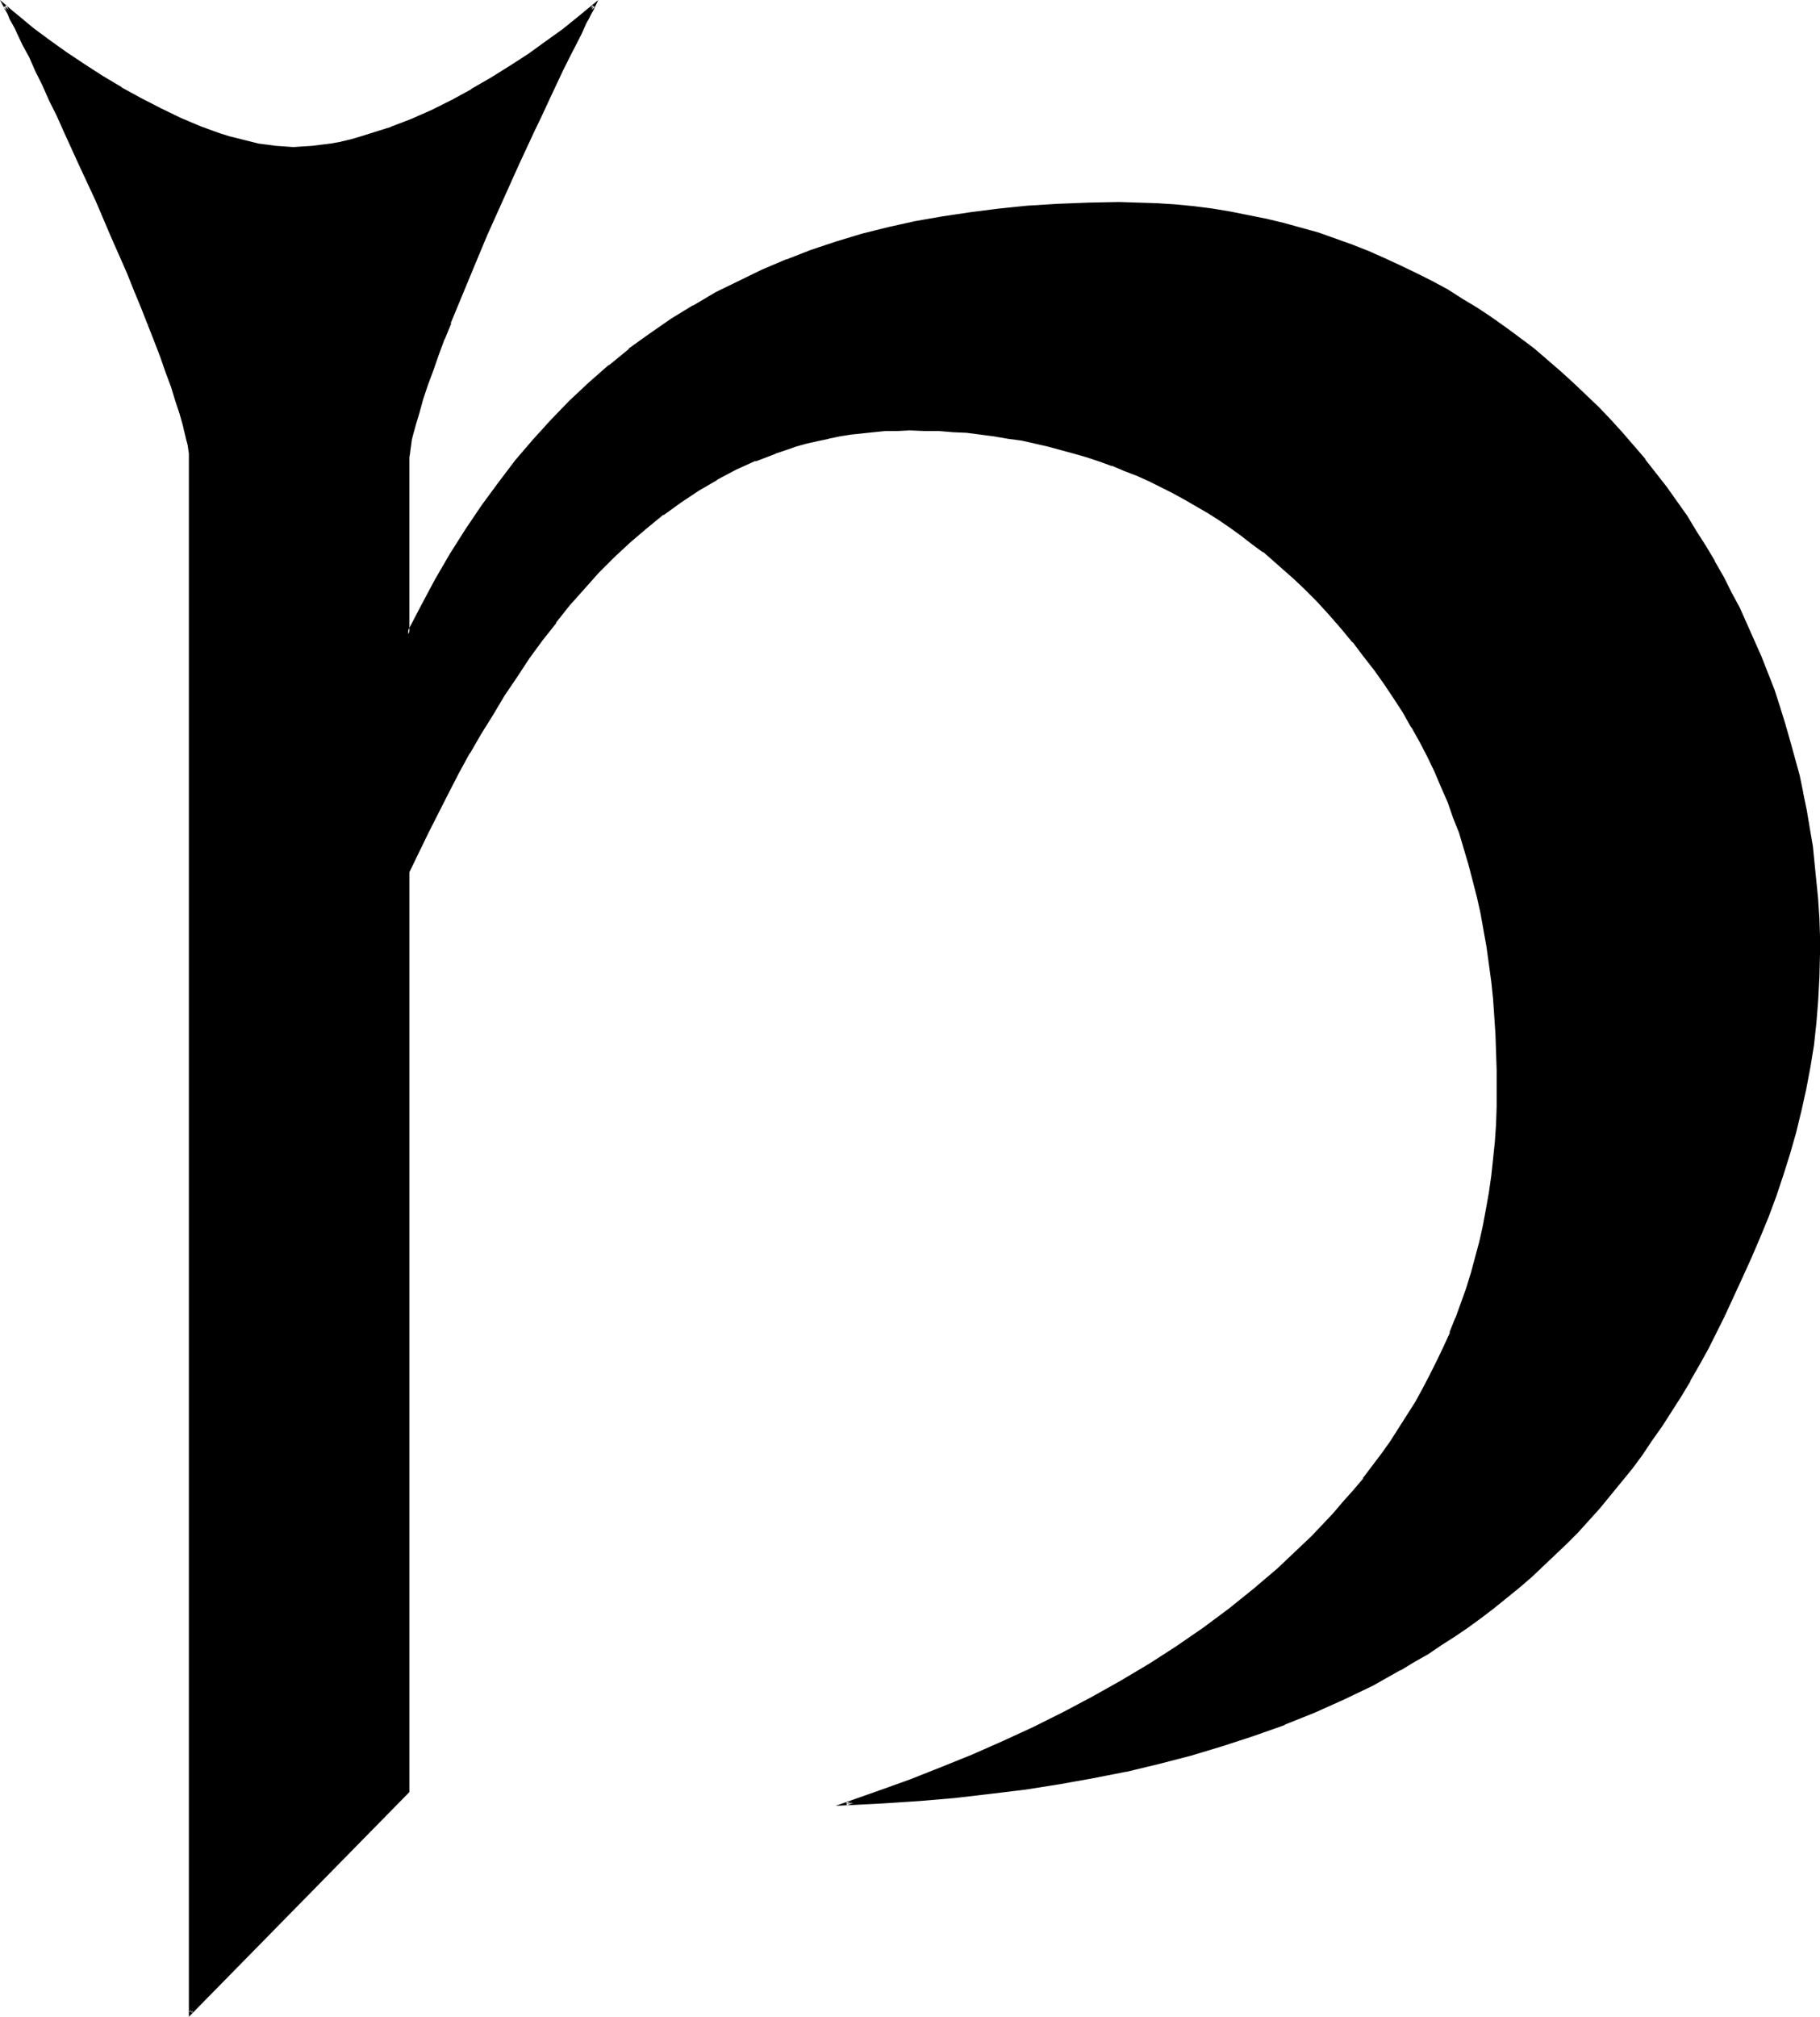 <?xml version="1.0" encoding="UTF-8" standalone="no"?>
<svg
   version="1.0"
   width="130.194mm"
   height="144.241mm"
   id="svg3"
   sodipodi:docname="R Ore.wmf"
   xmlns:inkscape="http://www.inkscape.org/namespaces/inkscape"
   xmlns:sodipodi="http://sodipodi.sourceforge.net/DTD/sodipodi-0.dtd"
   xmlns="http://www.w3.org/2000/svg"
   xmlns:svg="http://www.w3.org/2000/svg">
  <sodipodi:namedview
     id="namedview3"
     pagecolor="#ffffff"
     bordercolor="#000000"
     borderopacity="0.25"
     inkscape:showpageshadow="2"
     inkscape:pageopacity="0.0"
     inkscape:pagecheckerboard="0"
     inkscape:deskcolor="#d1d1d1"
     inkscape:document-units="mm" />
  <defs
     id="defs1">
    <pattern
       id="WMFhbasepattern"
       patternUnits="userSpaceOnUse"
       width="6"
       height="6"
       x="0"
       y="0" />
  </defs>
  <path
     style="fill:#000000;fill-opacity:1;fill-rule:evenodd;stroke:none"
     d="m 468.155,350.785 -2.101,4.686 -2.262,4.524 -2.262,4.524 -2.424,4.363 -2.424,4.201 -2.586,4.201 -2.424,4.039 -2.586,4.039 -2.747,3.878 -2.586,3.716 -2.909,3.716 -2.747,3.555 -2.909,3.555 -2.909,3.555 -2.909,3.232 -3.07,3.393 -3.07,3.07 -3.07,3.07 -3.394,3.07 -3.07,2.908 -3.394,2.908 -3.394,2.747 -3.394,2.747 -3.394,2.585 -3.394,2.585 -3.555,2.424 -3.555,2.262 -3.717,2.424 -3.717,2.1 -3.717,2.262 -7.434,4.039 -7.757,3.878 -7.918,3.555 -8.08,3.232 -8.403,2.908 -8.403,2.908 -8.565,2.424 -8.726,2.424 -8.726,1.939 -9.05,1.777 -9.05,1.616 -9.373,1.454 -9.373,1.293 -9.534,0.969 -9.534,0.808 -9.858,0.646 -9.858,0.485 8.726,-2.908 8.565,-3.232 8.565,-3.232 8.403,-3.555 8.403,-3.555 8.242,-3.878 7.918,-4.039 7.918,-4.201 7.757,-4.363 7.595,-4.524 7.434,-4.686 7.11,-5.009 6.949,-5.17 6.787,-5.332 6.464,-5.494 6.141,-5.817 3.07,-2.908 2.909,-3.07 2.909,-3.07 2.747,-3.232 2.747,-3.07 2.586,-3.393 5.171,-6.625 2.262,-3.393 2.424,-3.393 2.101,-3.555 2.262,-3.555 2.101,-3.716 1.939,-3.716 1.778,-3.716 1.778,-3.878 1.778,-3.878 1.616,-3.878 1.454,-4.201 1.454,-4.039 1.293,-4.039 1.131,-4.363 1.131,-4.201 0.97,-4.363 0.808,-4.363 0.808,-4.524 0.646,-4.524 0.485,-4.524 0.485,-4.686 0.162,-4.686 0.323,-4.847 v -4.847 -5.009 l -0.162,-4.847 -0.162,-4.847 -0.323,-4.847 -0.323,-4.847 -0.646,-4.686 -0.485,-4.686 -0.646,-4.524 -0.808,-4.524 -0.808,-4.524 -0.97,-4.524 -1.131,-4.363 -1.131,-4.363 -1.293,-4.363 -1.293,-4.201 -1.616,-4.201 -1.616,-4.201 -1.616,-4.201 -1.939,-4.039 -1.939,-4.039 -2.101,-4.039 -2.101,-4.039 -2.424,-3.878 -2.424,-3.878 -2.586,-3.878 -2.747,-3.878 -2.747,-3.716 -3.07,-3.716 -3.07,-3.716 -3.232,-3.716 -3.394,-3.716 -3.555,-3.555 -2.747,-2.585 -2.747,-2.424 -2.909,-2.424 -2.747,-2.424 -2.909,-2.262 -2.909,-2.1 -3.07,-2.101 -2.909,-2.101 -3.07,-1.939 -6.302,-3.716 -3.232,-1.616 -6.464,-3.232 -3.232,-1.454 -3.394,-1.293 -3.394,-1.454 -3.394,-1.131 -3.394,-1.293 -3.555,-0.969 -3.394,-0.969 -3.555,-0.969 -3.717,-0.808 -3.555,-0.646 -3.717,-0.646 -3.717,-0.646 -3.717,-0.485 -3.717,-0.323 -3.717,-0.323 -3.878,-0.162 -3.878,-0.162 h -3.878 -3.232 l -3.232,0.162 -3.232,0.162 -3.232,0.323 -3.07,0.323 -3.07,0.485 -2.909,0.646 -2.909,0.646 -3.07,0.808 -2.747,0.808 -2.909,0.808 -2.747,0.969 -5.494,2.101 -5.333,2.424 -5.171,2.747 -5.01,2.908 -4.848,3.07 -4.686,3.393 -4.525,3.716 -4.363,3.716 -4.363,4.039 -4.202,4.201 -3.878,4.524 -3.878,4.363 -3.878,4.686 -3.555,4.847 -3.555,4.847 -3.555,5.009 -3.232,5.17 -3.232,5.009 -3.07,5.332 -3.07,5.17 -2.909,5.332 -2.909,5.332 -5.333,10.826 -5.171,10.664 v 248.668 l -58.822,59.784 v -419.617 -0.808 l -0.162,-0.969 -0.162,-1.131 -0.162,-1.131 -0.162,-1.293 -0.323,-1.293 -0.323,-1.454 -0.485,-1.454 -0.808,-3.232 -1.131,-3.555 -1.293,-3.716 -1.293,-3.878 L 43.632,96.3 42.016,92.099 40.4,87.575 38.461,83.051 36.522,78.365 34.582,73.518 30.381,63.985 26.179,54.128 21.978,44.757 19.715,40.071 17.776,35.547 15.675,31.184 13.736,26.983 11.797,22.944 9.858,19.066 8.242,15.35 6.626,11.957 5.01,8.887 4.363,7.594 3.717,6.14 3.07,4.847 2.424,3.716 1.778,2.585 1.293,1.616 3.07,3.232 5.01,4.686 6.787,6.302 8.888,7.917 l 4.363,3.232 4.525,3.393 4.686,3.232 5.01,3.07 5.171,3.07 5.333,3.07 5.333,2.747 5.333,2.424 5.333,2.262 5.333,1.939 2.586,0.808 2.586,0.808 2.586,0.646 2.586,0.485 2.424,0.485 2.586,0.323 2.262,0.162 h 2.424 2.424 l 2.586,-0.162 2.747,-0.323 2.586,-0.323 2.586,-0.646 2.747,-0.485 2.747,-0.808 2.586,-0.808 5.494,-1.777 5.494,-2.262 5.494,-2.424 5.494,-2.747 5.333,-2.908 5.333,-3.07 5.01,-3.07 5.01,-3.393 4.686,-3.232 4.525,-3.393 4.363,-3.393 3.878,-3.232 -0.485,0.969 -0.646,1.131 -0.485,1.131 -0.646,1.293 -0.646,1.454 -0.646,1.293 -1.616,3.07 -1.616,3.393 -1.778,3.555 -1.778,3.878 -1.939,3.878 -1.939,4.363 -2.101,4.363 -2.101,4.363 -2.101,4.686 -4.202,9.371 -4.363,9.695 -4.04,9.695 -1.939,4.686 -2.101,4.686 -1.778,4.524 -1.778,4.524 -1.616,4.363 -1.454,4.039 -1.454,4.039 -1.131,3.716 -1.131,3.555 -0.97,3.232 -0.646,2.908 -0.323,1.293 -0.323,1.454 -0.162,1.131 -0.162,1.131 v 1.131 0.808 47.019 l 3.717,-7.433 3.878,-7.271 4.04,-6.948 4.202,-6.625 4.363,-6.302 4.525,-6.302 4.525,-5.817 4.848,-5.655 4.848,-5.332 5.01,-5.17 5.171,-5.009 5.333,-4.524 5.494,-4.363 5.656,-4.201 5.818,-3.878 5.818,-3.716 5.979,-3.393 6.302,-3.232 6.302,-3.07 6.464,-2.585 6.787,-2.585 6.787,-2.262 6.949,-2.101 7.11,-1.777 7.11,-1.616 7.434,-1.293 7.595,-1.293 7.757,-0.969 7.918,-0.646 7.918,-0.485 8.242,-0.323 8.242,-0.162 h 5.171 l 5.171,0.323 5.01,0.323 5.01,0.485 4.848,0.646 5.01,0.808 4.848,0.808 4.686,0.969 4.686,1.293 4.686,1.131 4.686,1.454 4.525,1.454 4.525,1.777 4.525,1.616 4.363,1.939 4.202,1.939 4.363,2.101 4.202,2.262 4.04,2.262 4.202,2.424 3.878,2.424 3.878,2.585 3.878,2.747 3.878,2.747 3.717,2.908 3.555,3.07 3.555,3.07 3.555,3.232 3.394,3.232 3.394,3.232 3.232,3.393 3.232,3.555 3.07,3.555 3.07,3.555 5.656,7.594 2.909,3.878 2.586,3.878 2.586,3.878 2.586,4.039 2.424,4.201 2.262,4.201 2.262,4.201 2.101,4.201 2.101,4.363 1.939,4.363 1.939,4.363 1.616,4.524 1.778,4.524 1.454,4.524 1.454,4.524 1.454,4.686 1.293,4.686 1.131,4.686 0.97,4.686 0.97,4.686 0.808,4.847 0.808,4.847 0.646,4.686 0.485,4.847 0.323,5.009 0.323,4.847 0.162,4.847 v 4.847 6.302 l -0.323,6.14 -0.646,5.978 -0.646,5.978 -0.97,6.14 -1.131,5.817 -1.293,5.978 -1.454,5.817 -1.616,5.655 -1.778,5.817 -1.939,5.655 -2.101,5.655 -2.262,5.494 -2.262,5.494 -2.424,5.494 z"
     id="path1" />
  <path
     style="fill:#000000;fill-opacity:1;fill-rule:evenodd;stroke:none"
     d="m 465.569,355.309 -2.101,4.524 -2.424,4.363 -2.262,4.363 -2.424,4.363 v 0 l -2.586,4.039 -2.424,4.039 -2.586,4.039 -2.747,3.878 -2.747,3.878 -2.747,3.716 -2.747,3.555 v 0 l -2.909,3.555 v 0 l -2.909,3.393 -2.909,3.232 -3.07,3.393 -3.07,3.07 -3.07,3.07 -3.232,3.07 -3.232,2.908 -3.394,2.908 h 0.162 l -3.394,2.747 -3.394,2.747 v -0.162 l -3.394,2.585 -3.555,2.585 -3.555,2.424 -3.555,2.424 -3.555,2.262 -3.717,2.262 -3.717,2.262 v 0 l -7.434,4.039 -7.918,3.878 -7.918,3.555 -8.08,3.232 0.162,-0.162 -8.242,3.07 -8.403,2.747 -8.565,2.424 -8.726,2.424 -8.888,1.939 v 0 l -8.888,1.939 -9.211,1.616 -9.211,1.293 -9.373,1.293 -9.534,0.969 -9.696,0.808 h 0.162 l -9.858,0.646 -9.858,0.646 0.162,0.808 8.726,-3.07 8.565,-3.07 v 0 l 8.565,-3.393 v 0 l 8.403,-3.555 8.403,-3.555 8.242,-3.878 7.918,-4.039 7.918,-4.039 7.918,-4.524 v 0 l 7.595,-4.524 7.272,-4.686 7.272,-5.009 6.949,-5.009 v -0.162 l 6.626,-5.332 h 0.162 l 6.464,-5.494 6.141,-5.817 3.07,-3.07 2.909,-2.908 2.909,-3.232 2.747,-3.07 2.747,-3.232 v 0 l 2.586,-3.232 h 0.162 l 5.01,-6.625 2.424,-3.393 2.262,-3.555 2.262,-3.555 2.101,-3.555 v 0 l 2.101,-3.716 1.939,-3.716 1.939,-3.716 1.778,-3.878 1.616,-3.878 h 0.162 l 1.454,-3.878 v -0.162 l 1.616,-4.039 1.293,-4.039 1.293,-4.201 1.293,-4.201 0.97,-4.201 0.97,-4.363 v 0 l 0.97,-4.524 0.646,-4.363 0.808,-4.524 0.485,-4.686 0.323,-4.686 v 0 l 0.323,-4.686 0.162,-4.847 0.162,-4.847 -0.162,-5.009 -0.162,-4.847 -0.162,-4.847 -0.323,-4.847 v 0 l -0.323,-4.847 -0.485,-4.686 -0.485,-4.686 -0.646,-4.524 -0.808,-4.686 -0.97,-4.524 -0.808,-4.363 v 0 l -1.131,-4.524 -1.131,-4.363 -1.293,-4.201 -1.454,-4.363 -1.454,-4.201 -1.616,-4.201 v 0 l -1.778,-4.201 -1.778,-4.039 -2.101,-4.039 -1.939,-4.039 -2.262,-4.039 v 0 l -2.424,-4.039 -2.424,-3.716 -2.586,-3.878 -2.586,-3.878 -2.909,-3.716 -2.909,-3.878 h -0.162 l -3.07,-3.716 -3.232,-3.716 -3.394,-3.716 -3.555,-3.555 -2.747,-2.585 -2.747,-2.424 -2.909,-2.424 v 0 l -2.747,-2.424 v 0 l -3.07,-2.262 -2.747,-2.262 -3.07,-2.1 -3.07,-1.939 -3.07,-1.939 -6.141,-3.716 h -0.162 l -3.07,-1.777 -6.626,-3.07 -3.232,-1.454 -3.394,-1.454 -3.232,-1.293 h -0.162 l -3.394,-1.293 -3.394,-1.131 -3.555,-1.131 -3.555,-0.969 -3.555,-0.808 -3.555,-0.808 v 0 l -3.717,-0.808 -3.555,-0.646 -3.717,-0.485 -3.717,-0.485 -3.717,-0.485 -3.878,-0.323 v 0 l -3.878,-0.162 -3.878,-0.162 h -3.878 -3.232 l -3.232,0.162 h -0.162 l -3.07,0.323 -3.232,0.323 -3.07,0.323 -3.07,0.485 -3.07,0.485 v 0 l -2.909,0.646 -2.909,0.808 -2.909,0.808 -2.909,0.808 -2.747,0.969 v 0 l -5.494,2.262 v 0 l -5.333,2.424 -5.171,2.585 v 0 l -5.01,3.07 -4.848,3.07 -4.686,3.393 v 0.162 l -4.525,3.555 h -0.162 l -4.363,3.716 -4.363,4.201 -4.04,4.039 -4.04,4.524 -3.878,4.363 v 0.162 l -3.717,4.524 h -0.162 l -3.717,4.847 -3.555,4.847 -3.394,5.17 -3.232,5.009 -3.232,5.17 -3.07,5.17 -3.07,5.332 v 0 l -3.07,5.332 -2.747,5.332 -5.494,10.664 -5.171,10.826 v 248.829 l 0.162,-0.323 -58.822,59.784 0.808,0.323 V 123.445 l -0.162,-0.969 -0.162,-1.131 -0.162,-1.131 -0.323,-1.131 v -0.162 l -0.162,-1.293 -0.485,-1.454 -0.323,-1.454 -0.97,-3.232 -1.131,-3.393 -1.131,-3.716 -1.293,-4.039 -1.616,-4.039 v -0.162 l -1.616,-4.201 -1.778,-4.524 -0.808,0.323 v 0 l 1.778,4.524 1.616,4.201 v 0 l 1.454,4.201 1.454,3.878 1.131,3.716 1.131,3.393 0.97,3.393 0.323,1.454 0.323,1.293 0.323,1.454 v -0.162 l 0.323,1.293 0.162,1.131 0.162,1.131 v 0.969 0 421.556 L 110.696,484.409 v -248.829 0.162 l 5.171,-10.664 5.494,-10.826 2.747,-5.332 2.909,-5.332 v 0.162 l 3.07,-5.332 3.232,-5.17 3.07,-5.17 3.394,-5.009 3.394,-5.17 3.555,-4.847 3.717,-4.686 h -0.162 l 3.717,-4.686 v 0 l 4.04,-4.524 3.878,-4.363 4.202,-4.201 4.363,-4.039 4.363,-3.716 v 0 l 4.525,-3.716 v 0.162 l 4.686,-3.393 4.848,-3.232 5.01,-2.908 h -0.162 l 5.171,-2.747 5.333,-2.424 v 0.162 l 5.494,-2.1 h -0.162 l 2.909,-0.969 2.747,-0.969 2.909,-0.808 2.909,-0.646 3.07,-0.646 h -0.162 l 3.07,-0.646 3.07,-0.485 3.07,-0.323 3.07,-0.323 3.232,-0.323 v 0 h 3.232 l 3.232,-0.162 3.878,0.162 h 3.878 l 3.878,0.323 h -0.162 l 3.878,0.162 3.717,0.485 3.717,0.485 3.717,0.646 3.717,0.485 3.555,0.808 v 0 l 3.555,0.808 3.555,0.969 3.555,0.969 3.394,0.969 3.394,1.131 3.555,1.293 -0.162,-0.162 3.394,1.454 3.394,1.293 3.232,1.454 6.464,3.232 3.232,1.777 v 0 l 6.141,3.555 3.07,1.939 3.07,2.101 2.909,2.101 2.909,2.262 3.07,2.262 v -0.162 l 2.747,2.424 v 0 l 2.747,2.424 2.747,2.424 2.747,2.585 3.555,3.555 3.394,3.716 3.232,3.716 3.07,3.716 v -0.162 l 2.909,3.878 2.909,3.716 2.747,3.878 2.586,3.878 2.424,3.716 2.262,4.039 v -0.162 l 2.262,4.039 2.101,4.039 1.939,4.039 1.778,4.201 1.778,4.039 v 0 l 1.454,4.201 1.616,4.039 1.293,4.363 1.293,4.363 1.131,4.363 1.131,4.363 v 0 l 0.97,4.363 0.808,4.524 0.808,4.524 0.646,4.686 0.646,4.686 0.485,4.686 0.323,4.686 v 0 l 0.323,4.847 0.162,4.847 0.162,4.847 v 5.009 4.847 l -0.162,4.847 -0.323,4.686 v 0 l -0.485,4.686 -0.485,4.524 -0.646,4.524 -0.808,4.524 -0.808,4.363 v 0 l -0.97,4.363 -1.131,4.201 -1.131,4.201 -1.293,4.201 -1.454,4.039 -1.454,4.039 v -0.162 l -1.616,4.039 h 0.162 l -1.778,3.878 -1.778,3.716 -1.939,3.878 -1.939,3.716 -1.939,3.555 v 0 l -2.262,3.555 -2.262,3.555 -2.262,3.555 -2.424,3.393 -5.01,6.625 h 0.162 l -2.747,3.232 v 0 l -2.747,3.07 -2.747,3.232 -2.909,3.07 -2.909,3.07 -3.07,2.908 -6.141,5.817 -6.464,5.494 v 0 l -6.626,5.332 v 0 l -6.949,5.17 -7.272,5.009 -7.272,4.686 -7.595,4.524 v 0 l -7.757,4.363 -7.918,4.201 -8.08,4.039 -8.08,3.716 -8.403,3.716 -8.403,3.393 v 0 l -8.565,3.393 v 0 l -8.565,3.07 -11.474,4.039 12.766,-0.646 9.858,-0.646 v 0 l 9.534,-0.808 9.696,-1.131 9.373,-1.131 9.211,-1.454 9.05,-1.616 9.05,-1.777 h 0.162 l 8.726,-2.101 8.726,-2.262 8.565,-2.585 8.403,-2.747 8.242,-2.908 0.162,-0.162 8.08,-3.232 7.918,-3.555 7.757,-3.716 7.434,-4.201 h 0.162 l 3.717,-2.262 3.717,-2.101 3.555,-2.424 3.555,-2.262 3.555,-2.424 3.555,-2.585 3.394,-2.585 v 0 l 3.394,-2.747 3.394,-2.747 v 0 l 3.394,-2.908 3.07,-2.908 3.232,-3.07 3.232,-3.07 3.07,-3.07 3.07,-3.393 2.909,-3.232 2.909,-3.555 v 0 l 2.909,-3.555 v 0 l 2.909,-3.555 2.747,-3.716 2.586,-3.878 2.747,-3.878 2.586,-4.039 2.586,-4.039 2.424,-4.039 v -0.162 l 2.424,-4.201 2.424,-4.363 2.262,-4.524 2.262,-4.524 z"
     id="path2" />
  <path
     style="fill:#000000;fill-opacity:1;fill-rule:evenodd;stroke:none"
     d="m 40.723,87.413 v 0 L 38.784,82.728 36.845,78.204 34.906,73.356 30.866,63.662 26.502,53.967 22.301,44.434 18.099,35.385 15.998,31.023 14.059,26.66 12.12,22.621 10.342,18.743 8.565,15.188 6.949,11.795 5.333,8.725 4.686,7.433 4.04,5.978 3.394,4.686 2.747,3.555 2.262,2.424 1.778,1.454 0.97,1.939 2.747,3.555 h 0.162 l 1.778,1.454 1.939,1.616 v 0 l 1.939,1.616 4.363,3.232 4.525,3.393 4.848,3.232 5.01,3.232 5.171,3.07 v 0 l 5.333,2.908 5.333,2.747 5.333,2.424 5.333,2.262 v 0.162 l 5.333,1.939 2.747,0.808 2.586,0.646 2.586,0.808 2.424,0.485 v 0 l 2.586,0.485 2.424,0.323 2.424,0.162 v 0 h 2.424 2.424 0.162 l 2.586,-0.162 2.586,-0.323 2.586,-0.485 2.747,-0.485 v 0 l 2.747,-0.646 2.586,-0.646 2.747,-0.808 5.494,-1.939 v 0 l 5.656,-2.262 5.333,-2.424 5.494,-2.747 5.333,-2.747 h 0.162 l 5.171,-3.07 5.171,-3.232 5.01,-3.393 4.686,-3.232 4.525,-3.393 4.202,-3.232 V 5.17 l 4.04,-3.232 -0.646,-0.485 -0.485,0.969 -0.646,1.131 -0.485,1.131 -0.646,1.293 -0.808,1.454 -0.646,1.293 -3.07,6.463 -1.778,3.555 -3.717,7.756 -2.101,4.201 -1.939,4.363 -4.202,9.21 -8.565,19.066 -4.202,9.533 -1.939,4.847 -1.939,4.686 -1.778,4.524 h -0.162 l -1.616,4.524 v 0 l -1.616,4.363 -1.616,4.201 -1.293,3.878 -1.293,3.716 -1.131,3.555 -0.808,3.232 -0.808,2.908 -0.323,1.454 v 0 l -0.162,1.293 -0.162,1.293 -0.162,1.131 -0.162,0.969 v 49.766 l 4.525,-9.048 3.878,-7.271 v 0.162 l 4.202,-6.948 4.202,-6.625 4.202,-6.463 4.525,-6.14 4.686,-5.978 h -0.162 l 4.686,-5.655 v 0.162 l 5.01,-5.494 5.01,-5.009 5.171,-5.009 5.333,-4.686 v 0 l 5.333,-4.201 v 0 l 5.656,-4.201 5.818,-3.878 5.818,-3.716 v 0 l 6.141,-3.393 6.141,-3.232 6.302,-2.908 6.626,-2.747 h -0.162 l 6.787,-2.424 6.787,-2.262 6.787,-2.101 7.11,-1.777 7.272,-1.616 v 0 l 7.434,-1.454 7.434,-1.131 7.757,-0.969 7.918,-0.808 v 0 l 7.918,-0.485 8.242,-0.323 h 8.242 5.171 l 5.171,0.323 5.01,0.162 v 0 l 4.848,0.485 5.01,0.808 4.848,0.646 4.848,0.969 4.848,0.969 h -0.162 l 4.848,1.131 4.525,1.293 4.686,1.293 4.525,1.616 4.525,1.616 v 0 l 4.363,1.777 v -0.162 l 4.525,1.939 4.202,1.939 4.363,2.101 4.202,2.262 4.04,2.262 v 0 l 4.04,2.424 4.04,2.585 3.878,2.585 3.878,2.585 3.717,2.908 3.717,2.908 v -0.162 l 3.717,3.07 h -0.162 l 3.555,3.07 3.555,3.07 3.394,3.393 3.394,3.232 3.232,3.393 3.232,3.555 3.07,3.555 3.07,3.555 v 0 l 5.656,7.433 2.747,3.878 2.747,3.878 2.586,4.039 2.424,4.039 2.586,4.039 v 0 l 2.262,4.201 2.262,4.201 2.101,4.201 1.939,4.363 2.101,4.363 1.778,4.363 v 0 l 1.778,4.524 v 0 l 1.616,4.524 1.616,4.524 1.454,4.524 1.293,4.686 1.293,4.524 1.131,4.847 1.131,4.686 v 0 l 0.808,4.686 0.97,4.686 0.646,4.847 0.646,4.847 0.485,4.847 0.485,4.847 v 0 l 0.162,4.847 0.162,4.847 0.162,4.847 -0.162,6.302 -0.323,6.14 v -0.162 l -0.485,6.14 -0.808,5.978 -0.808,5.978 -1.293,5.978 -1.293,5.817 v 0 l -1.454,5.817 -1.616,5.817 -1.778,5.655 -1.939,5.655 -2.101,5.655 v 0 l -2.101,5.494 v 0 l -2.262,5.494 -2.424,5.494 -4.848,10.179 0.808,0.323 4.686,-10.179 2.424,-5.332 2.424,-5.655 v 0 l 2.262,-5.494 v 0 l 2.101,-5.655 1.939,-5.817 1.778,-5.655 1.616,-5.655 1.454,-5.978 v 0 l 1.293,-5.817 1.131,-5.978 0.97,-5.978 0.646,-5.978 0.485,-6.14 v 0 l 0.323,-6.14 0.162,-6.302 v -4.847 l -0.162,-4.847 -0.323,-4.847 v -0.162 l -0.485,-4.847 -0.485,-4.847 -0.485,-4.847 -0.808,-4.686 -0.808,-4.847 -0.97,-4.686 v -0.162 l -0.97,-4.686 -1.293,-4.686 -1.293,-4.686 -1.293,-4.524 -1.454,-4.686 -1.454,-4.524 -1.778,-4.524 v 0 l -1.778,-4.524 v 0 l -1.939,-4.363 -1.939,-4.363 -1.939,-4.363 -2.262,-4.201 -2.101,-4.201 -2.424,-4.201 v -0.162 l -2.424,-4.039 -2.586,-4.039 -2.424,-4.039 -2.747,-3.878 -2.747,-3.878 -5.818,-7.433 v -0.162 l -3.07,-3.555 -3.07,-3.555 -3.232,-3.555 -3.232,-3.393 -3.394,-3.232 -3.394,-3.232 -3.555,-3.232 -3.555,-3.07 v 0 l -3.555,-3.07 v 0 l -3.878,-2.908 -3.717,-2.747 -3.878,-2.747 -3.878,-2.585 -4.04,-2.424 -4.04,-2.585 v 0 l -4.202,-2.262 -4.202,-2.101 -4.363,-2.101 -4.202,-1.939 -4.363,-1.939 v 0 l -4.525,-1.777 v 0 l -4.525,-1.616 -4.525,-1.616 -4.686,-1.293 -4.686,-1.293 -4.686,-1.131 v 0 l -4.848,-0.969 -4.848,-0.969 -4.848,-0.808 -5.01,-0.646 -5.01,-0.485 v 0 l -5.01,-0.323 -5.171,-0.162 -5.171,-0.162 -8.242,0.162 -8.242,0.323 -7.918,0.485 h -0.162 l -7.918,0.808 -7.595,0.969 -7.595,1.131 -7.434,1.293 v 0 l -7.272,1.616 -7.11,1.777 -6.949,2.101 -6.787,2.262 -6.626,2.585 h -0.162 l -6.464,2.747 -6.302,3.07 -6.302,3.07 -5.979,3.555 h -0.162 l -5.818,3.555 -5.818,4.039 -5.656,4.039 v 0.162 l -5.333,4.363 h -0.162 l -5.333,4.686 -5.171,4.847 -5.01,5.17 -4.848,5.332 v 0 l -4.848,5.655 v 0 l -4.525,5.978 -4.525,6.14 -4.363,6.463 -4.202,6.625 -4.04,6.948 v 0 l -3.878,7.271 -3.878,7.433 0.808,0.162 v -47.827 0 l 0.162,-0.969 0.162,-1.293 0.162,-1.131 0.162,-1.293 v 0 l 0.323,-1.293 0.808,-2.908 0.97,-3.232 0.97,-3.555 1.293,-3.878 1.454,-3.878 1.454,-4.201 1.616,-4.363 v 0.162 l 1.778,-4.363 h -0.162 l 1.939,-4.686 1.939,-4.686 1.939,-4.686 4.04,-9.695 8.565,-19.066 4.202,-9.048 2.101,-4.363 1.939,-4.201 3.717,-7.917 1.778,-3.555 3.232,-6.302 0.646,-1.454 0.646,-1.454 0.646,-1.131 0.646,-1.293 0.646,-1.131 L 161.761,0 l -5.494,4.524 v 0 l -4.202,3.393 -4.525,3.232 -4.686,3.393 -5.01,3.232 -5.171,3.232 -5.333,3.07 h 0.162 l -5.333,2.908 -5.494,2.747 -5.494,2.424 -5.494,2.101 h 0.162 l -5.656,1.777 -2.586,0.808 -2.747,0.808 -2.747,0.646 h 0.162 l -2.747,0.485 -2.586,0.323 -2.586,0.323 -2.586,0.162 v 0 l -2.424,0.162 -2.424,-0.162 h 0.162 l -2.424,-0.162 -2.424,-0.323 -2.586,-0.323 h 0.162 l -2.586,-0.646 -2.586,-0.646 -2.586,-0.646 -2.586,-0.808 -5.333,-1.939 v 0 l -5.333,-2.262 -5.333,-2.585 -5.333,-2.747 -5.333,-2.908 h 0.162 L 27.795,20.52 22.786,17.289 17.938,14.057 13.413,10.826 9.05,7.594 7.11,5.978 v 0 L 5.171,4.363 3.394,2.908 v 0 L 0,0 l 1.454,2.747 0.646,1.131 0.485,1.293 0.646,1.131 0.808,1.454 0.646,1.454 1.454,3.07 1.778,3.232 1.616,3.716 1.939,3.878 1.778,4.039 2.101,4.201 1.939,4.363 4.202,9.21 4.363,9.371 4.202,9.856 4.202,9.533 1.939,4.847 1.939,4.686 1.778,4.524 z"
     id="path3" />
</svg>

